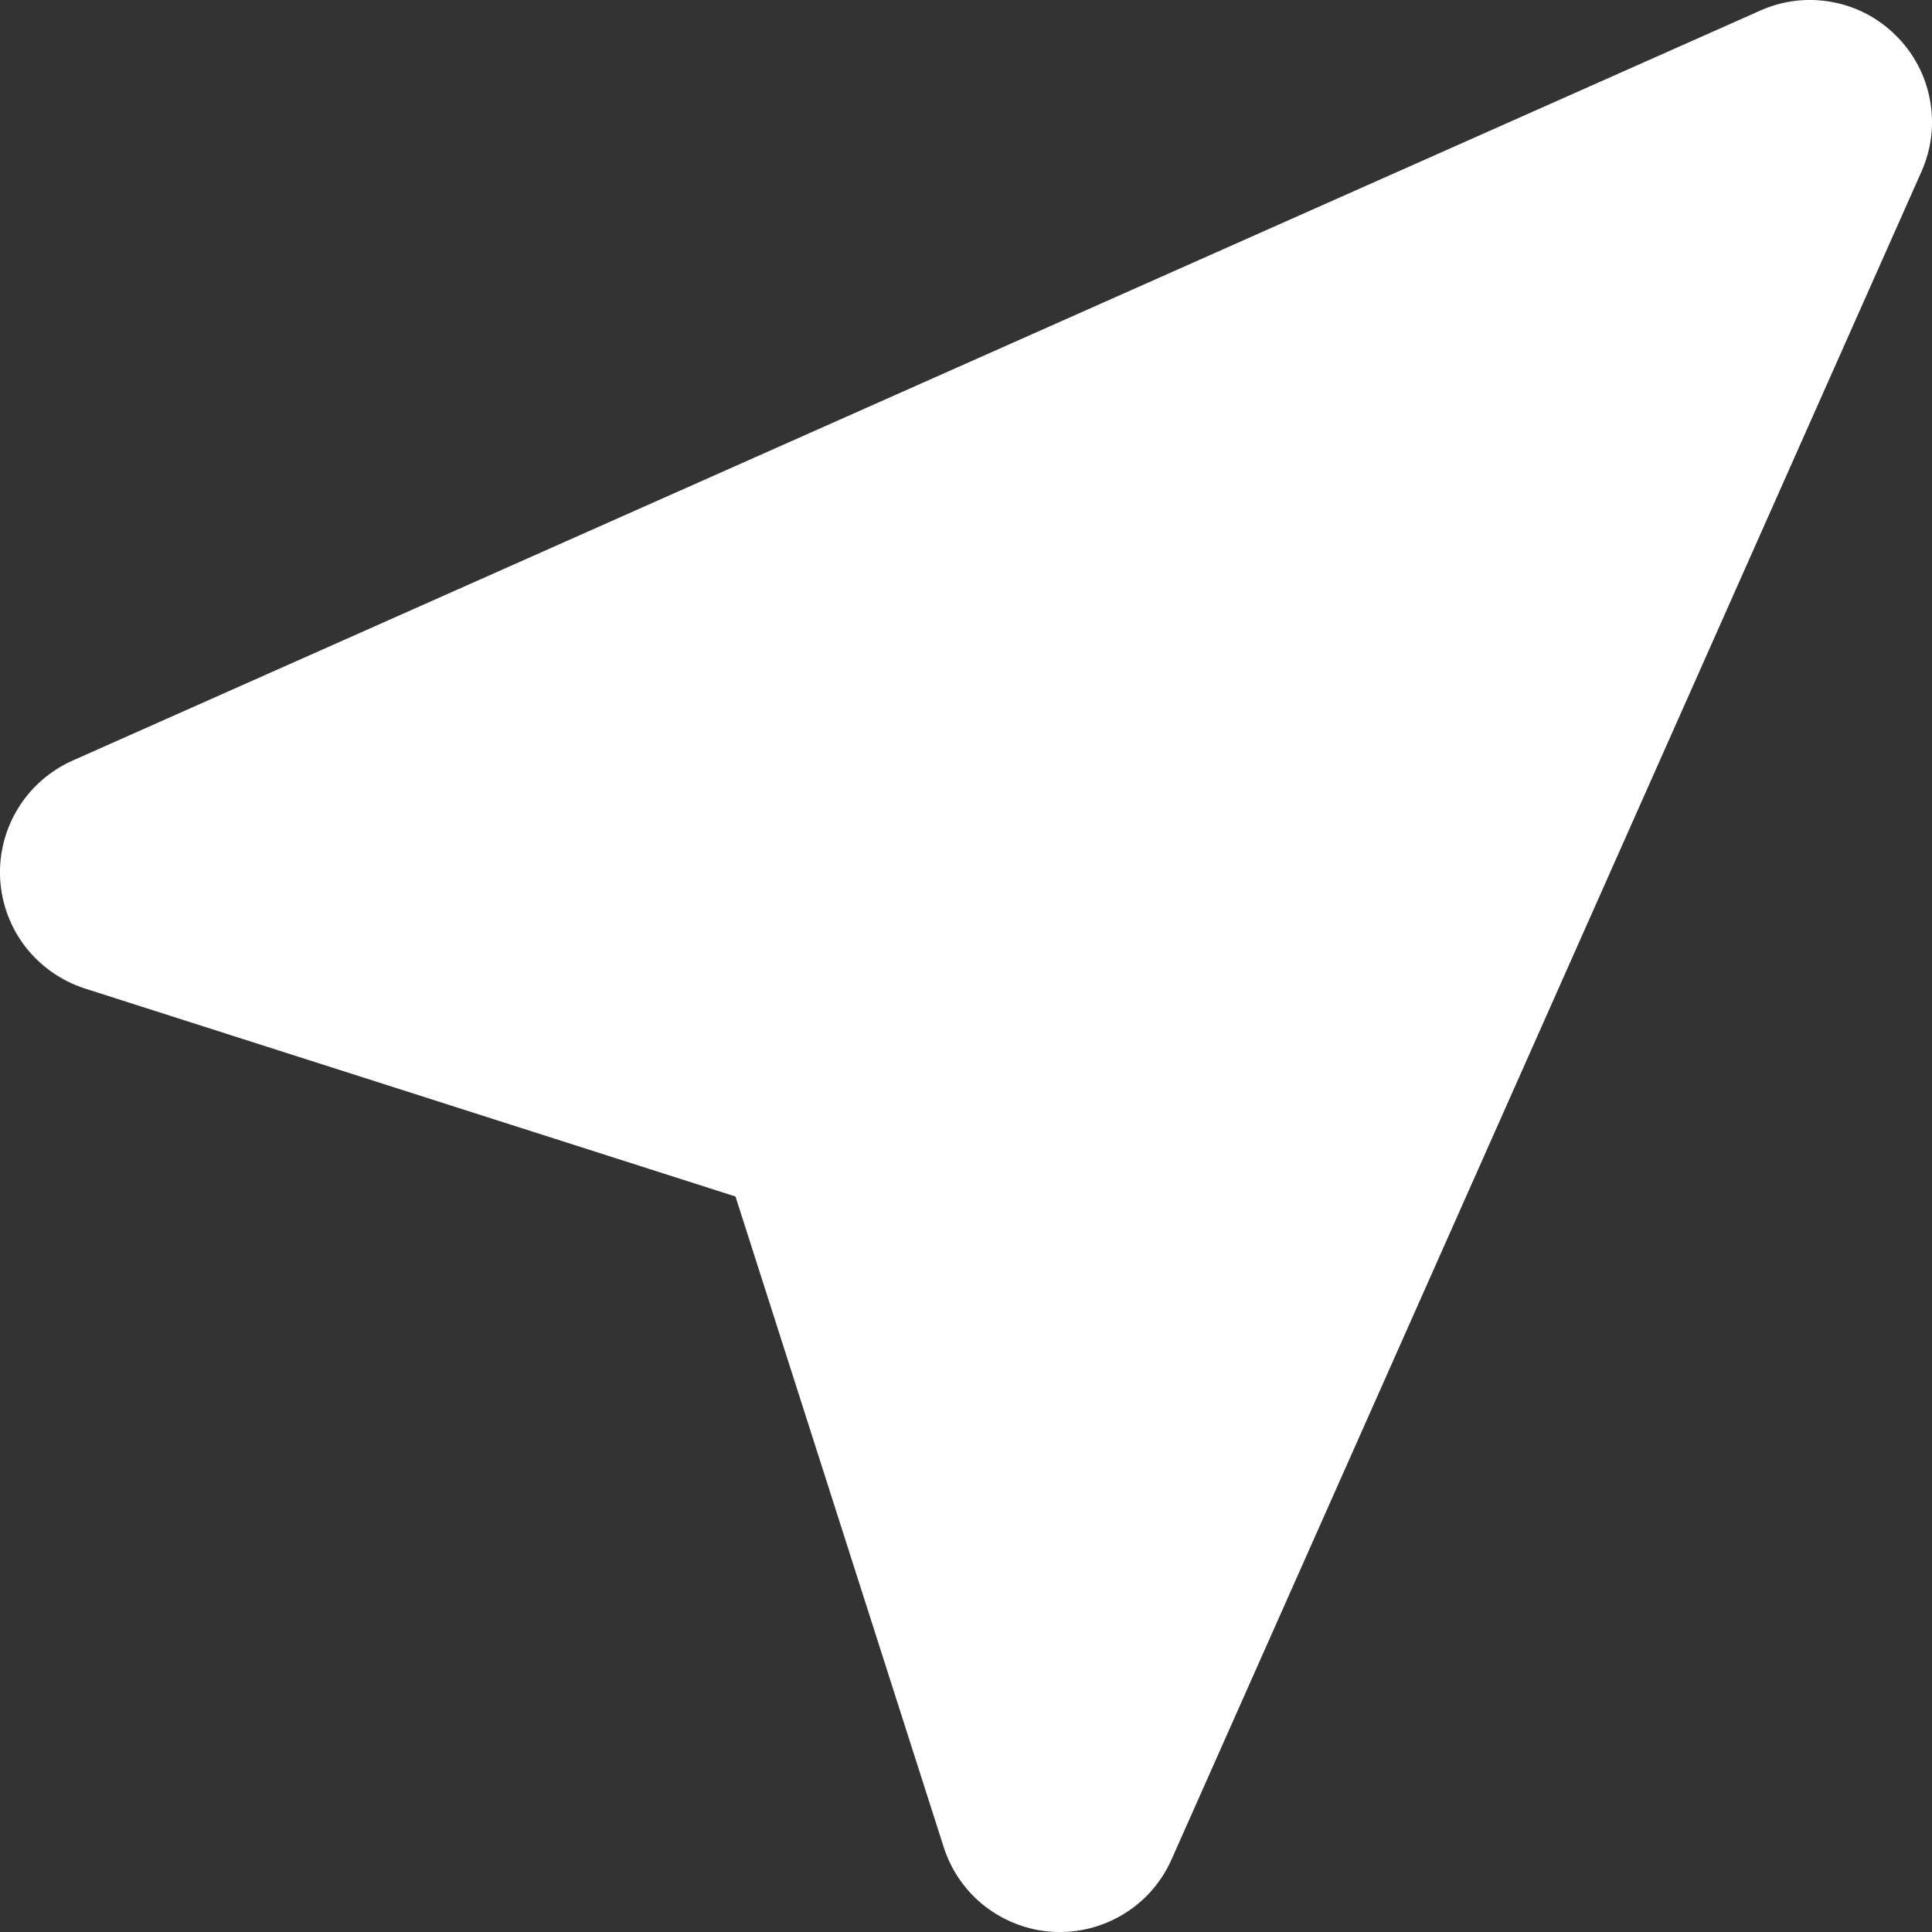 <svg width="13" height="13" viewBox="0 0 13 13" fill="none" xmlns="http://www.w3.org/2000/svg">
<rect x="0" y="0" width="13" height="13" fill="#333333" stroke="none"/>
<path d="M12.929 1.155C12.997 1.003 13.017 0.835 12.986 0.671C12.956 0.508 12.877 0.358 12.759 0.241C12.642 0.123 12.492 0.044 12.329 0.014C12.165 -0.017 11.997 0.003 11.845 0.071L0.488 5.118C0.336 5.186 0.208 5.298 0.121 5.44C0.034 5.582 -0.008 5.747 0.001 5.913C0.01 6.079 0.069 6.239 0.171 6.371C0.273 6.502 0.412 6.6 0.57 6.651L4.949 8.051L6.35 12.429C6.401 12.588 6.498 12.727 6.63 12.829C6.762 12.93 6.921 12.99 7.087 12.999C7.254 13.008 7.419 12.966 7.561 12.879C7.703 12.793 7.815 12.665 7.883 12.512L12.929 1.155Z" fill="white"/>
</svg>
